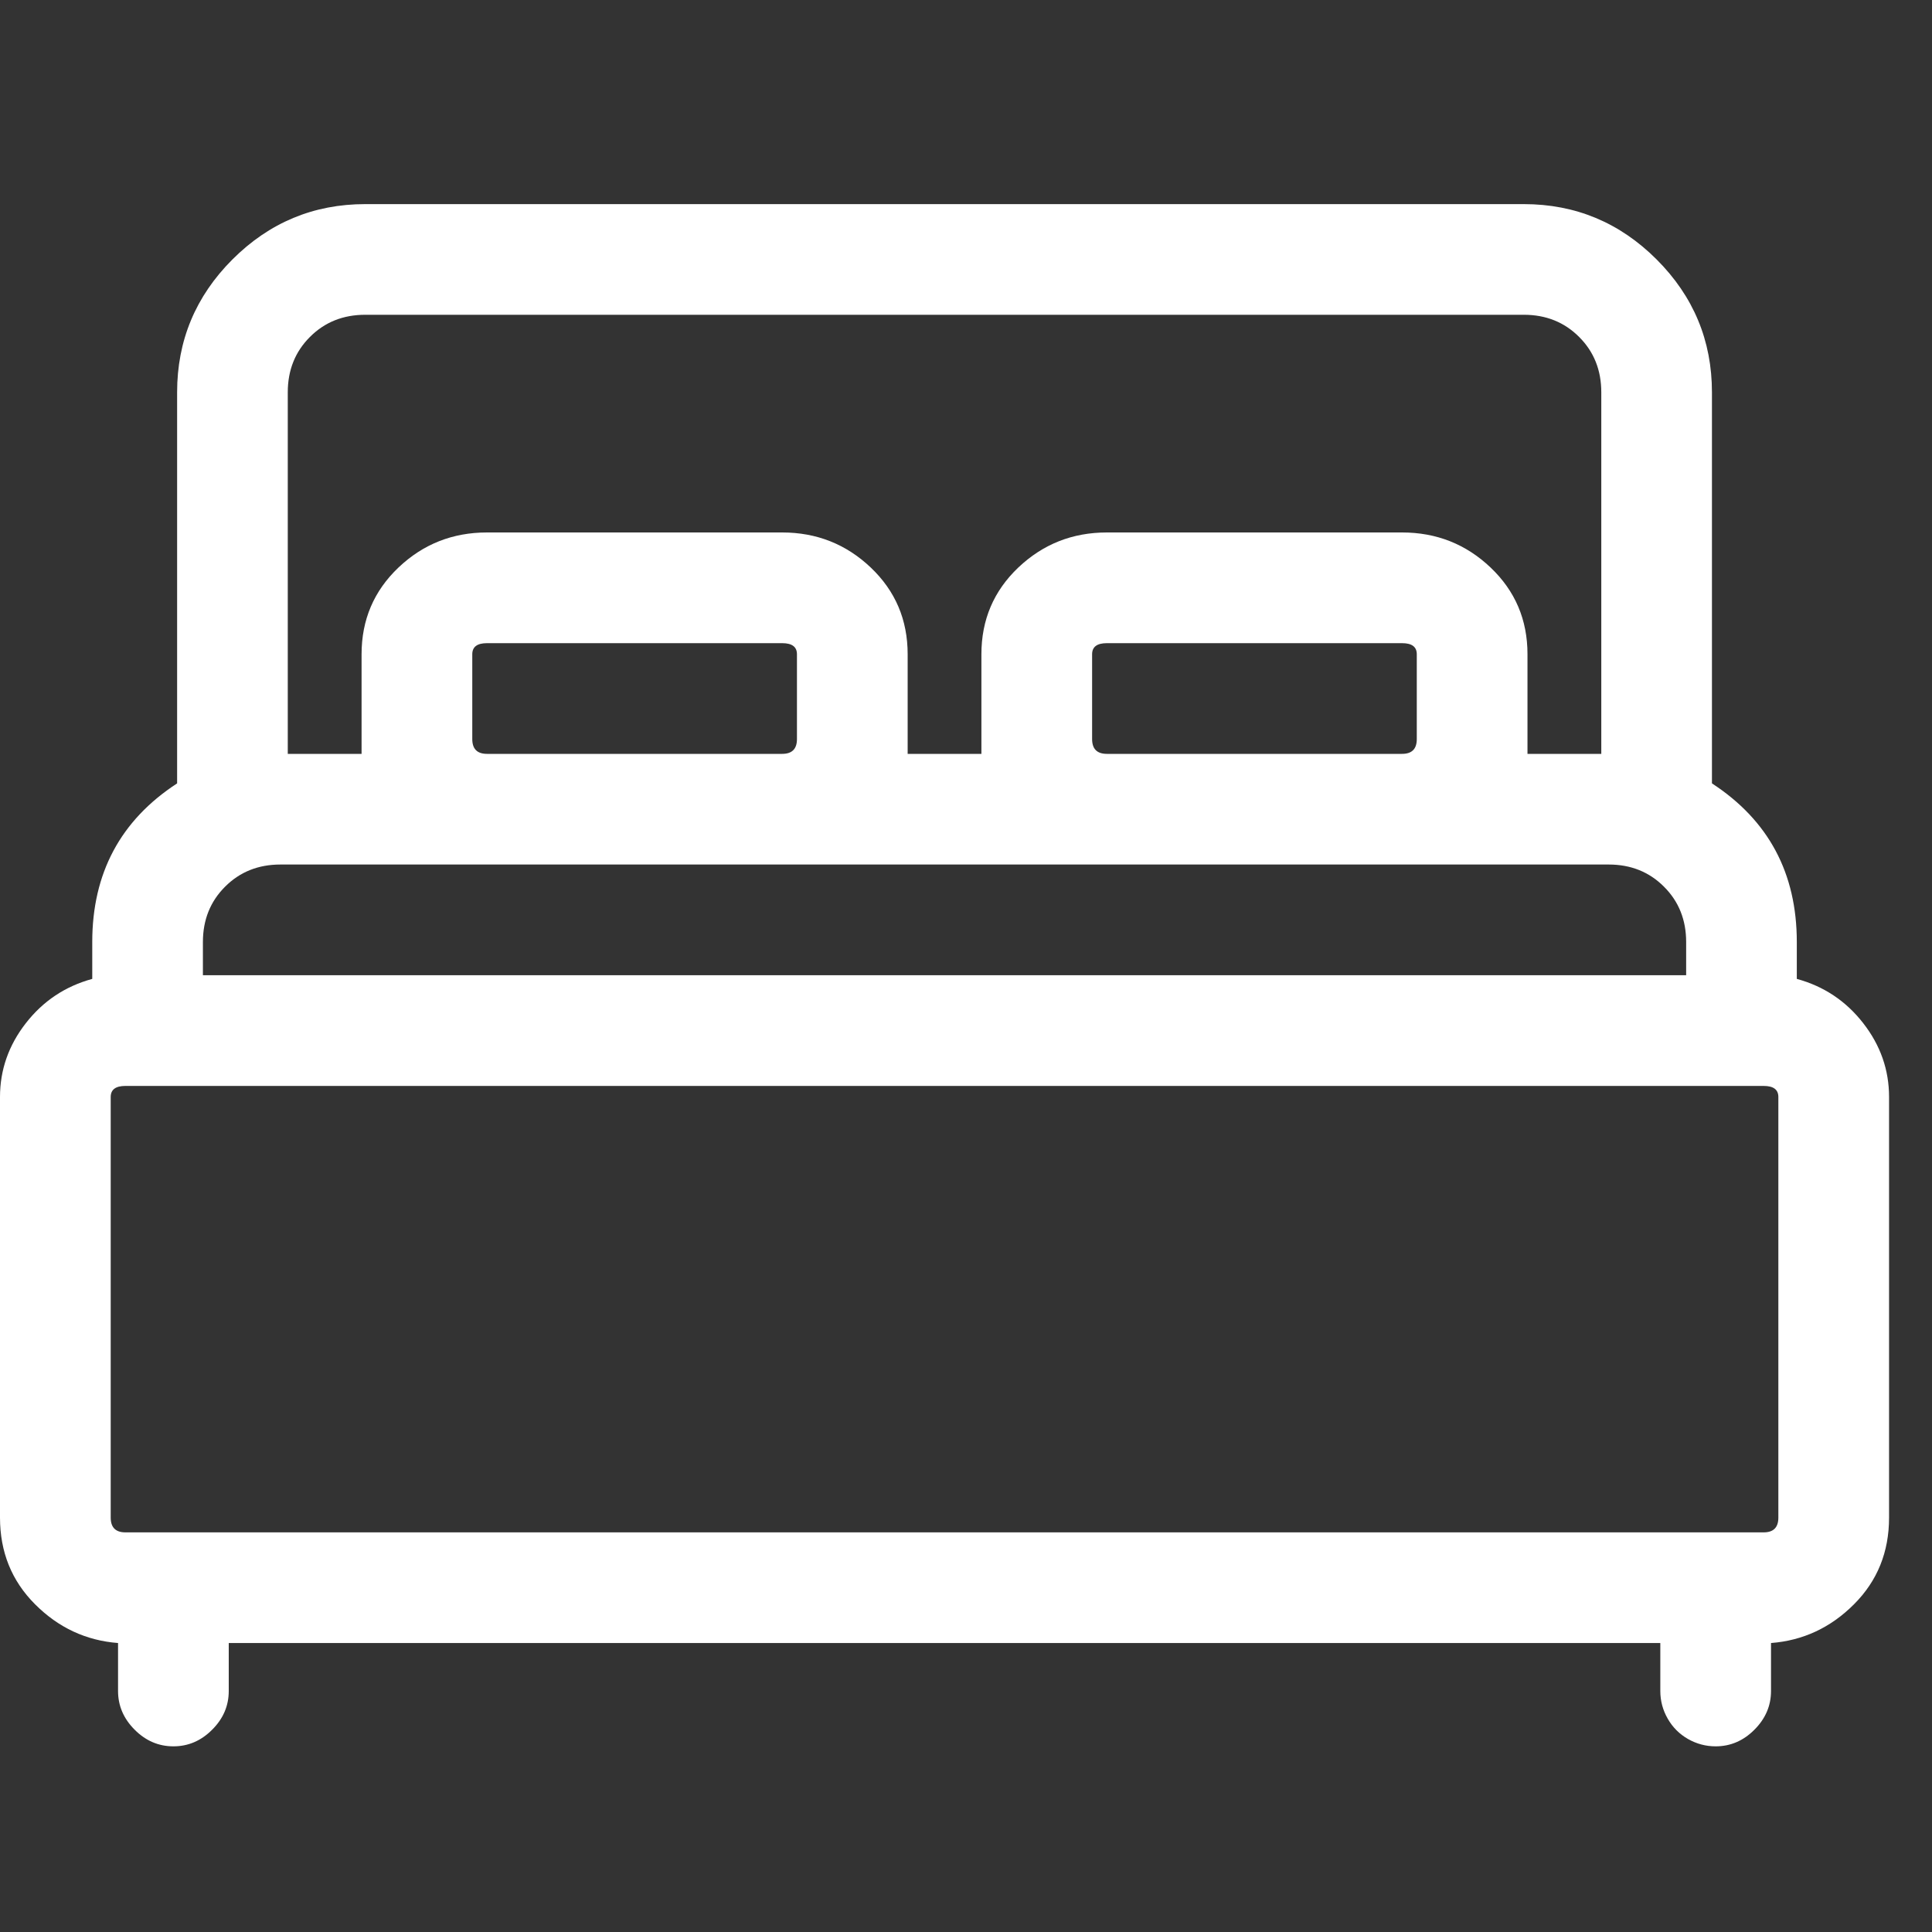 <svg width="40" height="40" viewBox="0 0 40 40" fill="none" xmlns="http://www.w3.org/2000/svg">
<rect x="0" y="0" width="40" height="40" fill="#333333" stroke="none"/>
<g clip-path="url(#clip0_2_1660)">
<path d="M37.201 20.267C37.762 20.42 38.22 20.726 38.576 21.184C38.933 21.642 39.111 22.152 39.111 22.712V31.42C39.111 32.133 38.869 32.731 38.385 33.215C37.902 33.699 37.329 33.966 36.667 34.017V35.01C36.667 35.316 36.552 35.583 36.323 35.812C36.094 36.042 35.826 36.156 35.521 36.156C35.317 36.156 35.126 36.105 34.948 36.004C34.77 35.902 34.63 35.762 34.528 35.583C34.426 35.405 34.375 35.214 34.375 35.01V34.017H4.736V35.01C4.736 35.316 4.622 35.583 4.392 35.812C4.163 36.042 3.896 36.156 3.59 36.156C3.285 36.156 3.017 36.042 2.788 35.812C2.559 35.583 2.444 35.316 2.444 35.01V34.017C1.782 33.966 1.209 33.699 0.726 33.215C0.242 32.731 0 32.133 0 31.42V22.712C0 22.152 0.178 21.642 0.535 21.184C0.891 20.726 1.35 20.42 1.91 20.267V19.503C1.91 18.078 2.495 16.983 3.667 16.219V8.122C3.667 7.052 4.049 6.135 4.812 5.372C5.576 4.608 6.493 4.226 7.562 4.226H31.549C32.618 4.226 33.535 4.608 34.299 5.372C35.062 6.135 35.444 7.052 35.444 8.122V16.219C36.616 16.983 37.201 18.078 37.201 19.503V20.267ZM5.958 8.122V15.608H7.486V13.545C7.486 12.832 7.741 12.234 8.25 11.75C8.759 11.266 9.37 11.024 10.083 11.024H16.194C16.907 11.024 17.518 11.266 18.028 11.75C18.537 12.234 18.792 12.832 18.792 13.545V15.608H20.319V13.545C20.319 12.832 20.574 12.234 21.083 11.75C21.593 11.266 22.204 11.024 22.917 11.024H29.028C29.741 11.024 30.352 11.266 30.861 11.75C31.37 12.234 31.625 12.832 31.625 13.545V15.608H33.153V8.122C33.153 7.663 33 7.281 32.694 6.976C32.389 6.67 32.007 6.517 31.549 6.517H7.562C7.104 6.517 6.722 6.67 6.417 6.976C6.111 7.281 5.958 7.663 5.958 8.122ZM29.333 13.545C29.333 13.392 29.232 13.316 29.028 13.316H22.917C22.713 13.316 22.611 13.392 22.611 13.545V15.302C22.611 15.506 22.713 15.608 22.917 15.608H29.028C29.232 15.608 29.333 15.506 29.333 15.302V13.545ZM16.5 13.545C16.5 13.392 16.398 13.316 16.194 13.316H10.083C9.88 13.316 9.778 13.392 9.778 13.545V15.302C9.778 15.506 9.88 15.608 10.083 15.608H16.194C16.398 15.608 16.5 15.506 16.5 15.302V13.545ZM4.201 19.503V20.191H34.91V19.503C34.91 19.045 34.757 18.663 34.451 18.358C34.146 18.052 33.764 17.899 33.306 17.899H5.806C5.347 17.899 4.965 18.052 4.66 18.358C4.354 18.663 4.201 19.045 4.201 19.503ZM36.819 31.42V22.712C36.819 22.559 36.718 22.483 36.514 22.483H2.597C2.394 22.483 2.292 22.559 2.292 22.712V31.42C2.292 31.624 2.394 31.726 2.597 31.726H36.514C36.718 31.726 36.819 31.624 36.819 31.42Z" fill="white"/>
</g>
<defs>
<clipPath id="clip0_2_1660">
<rect width="39.111" height="40" fill="white" transform="matrix(1 0 0 -1 0 40)"/>
</clipPath>
</defs>
</svg>
